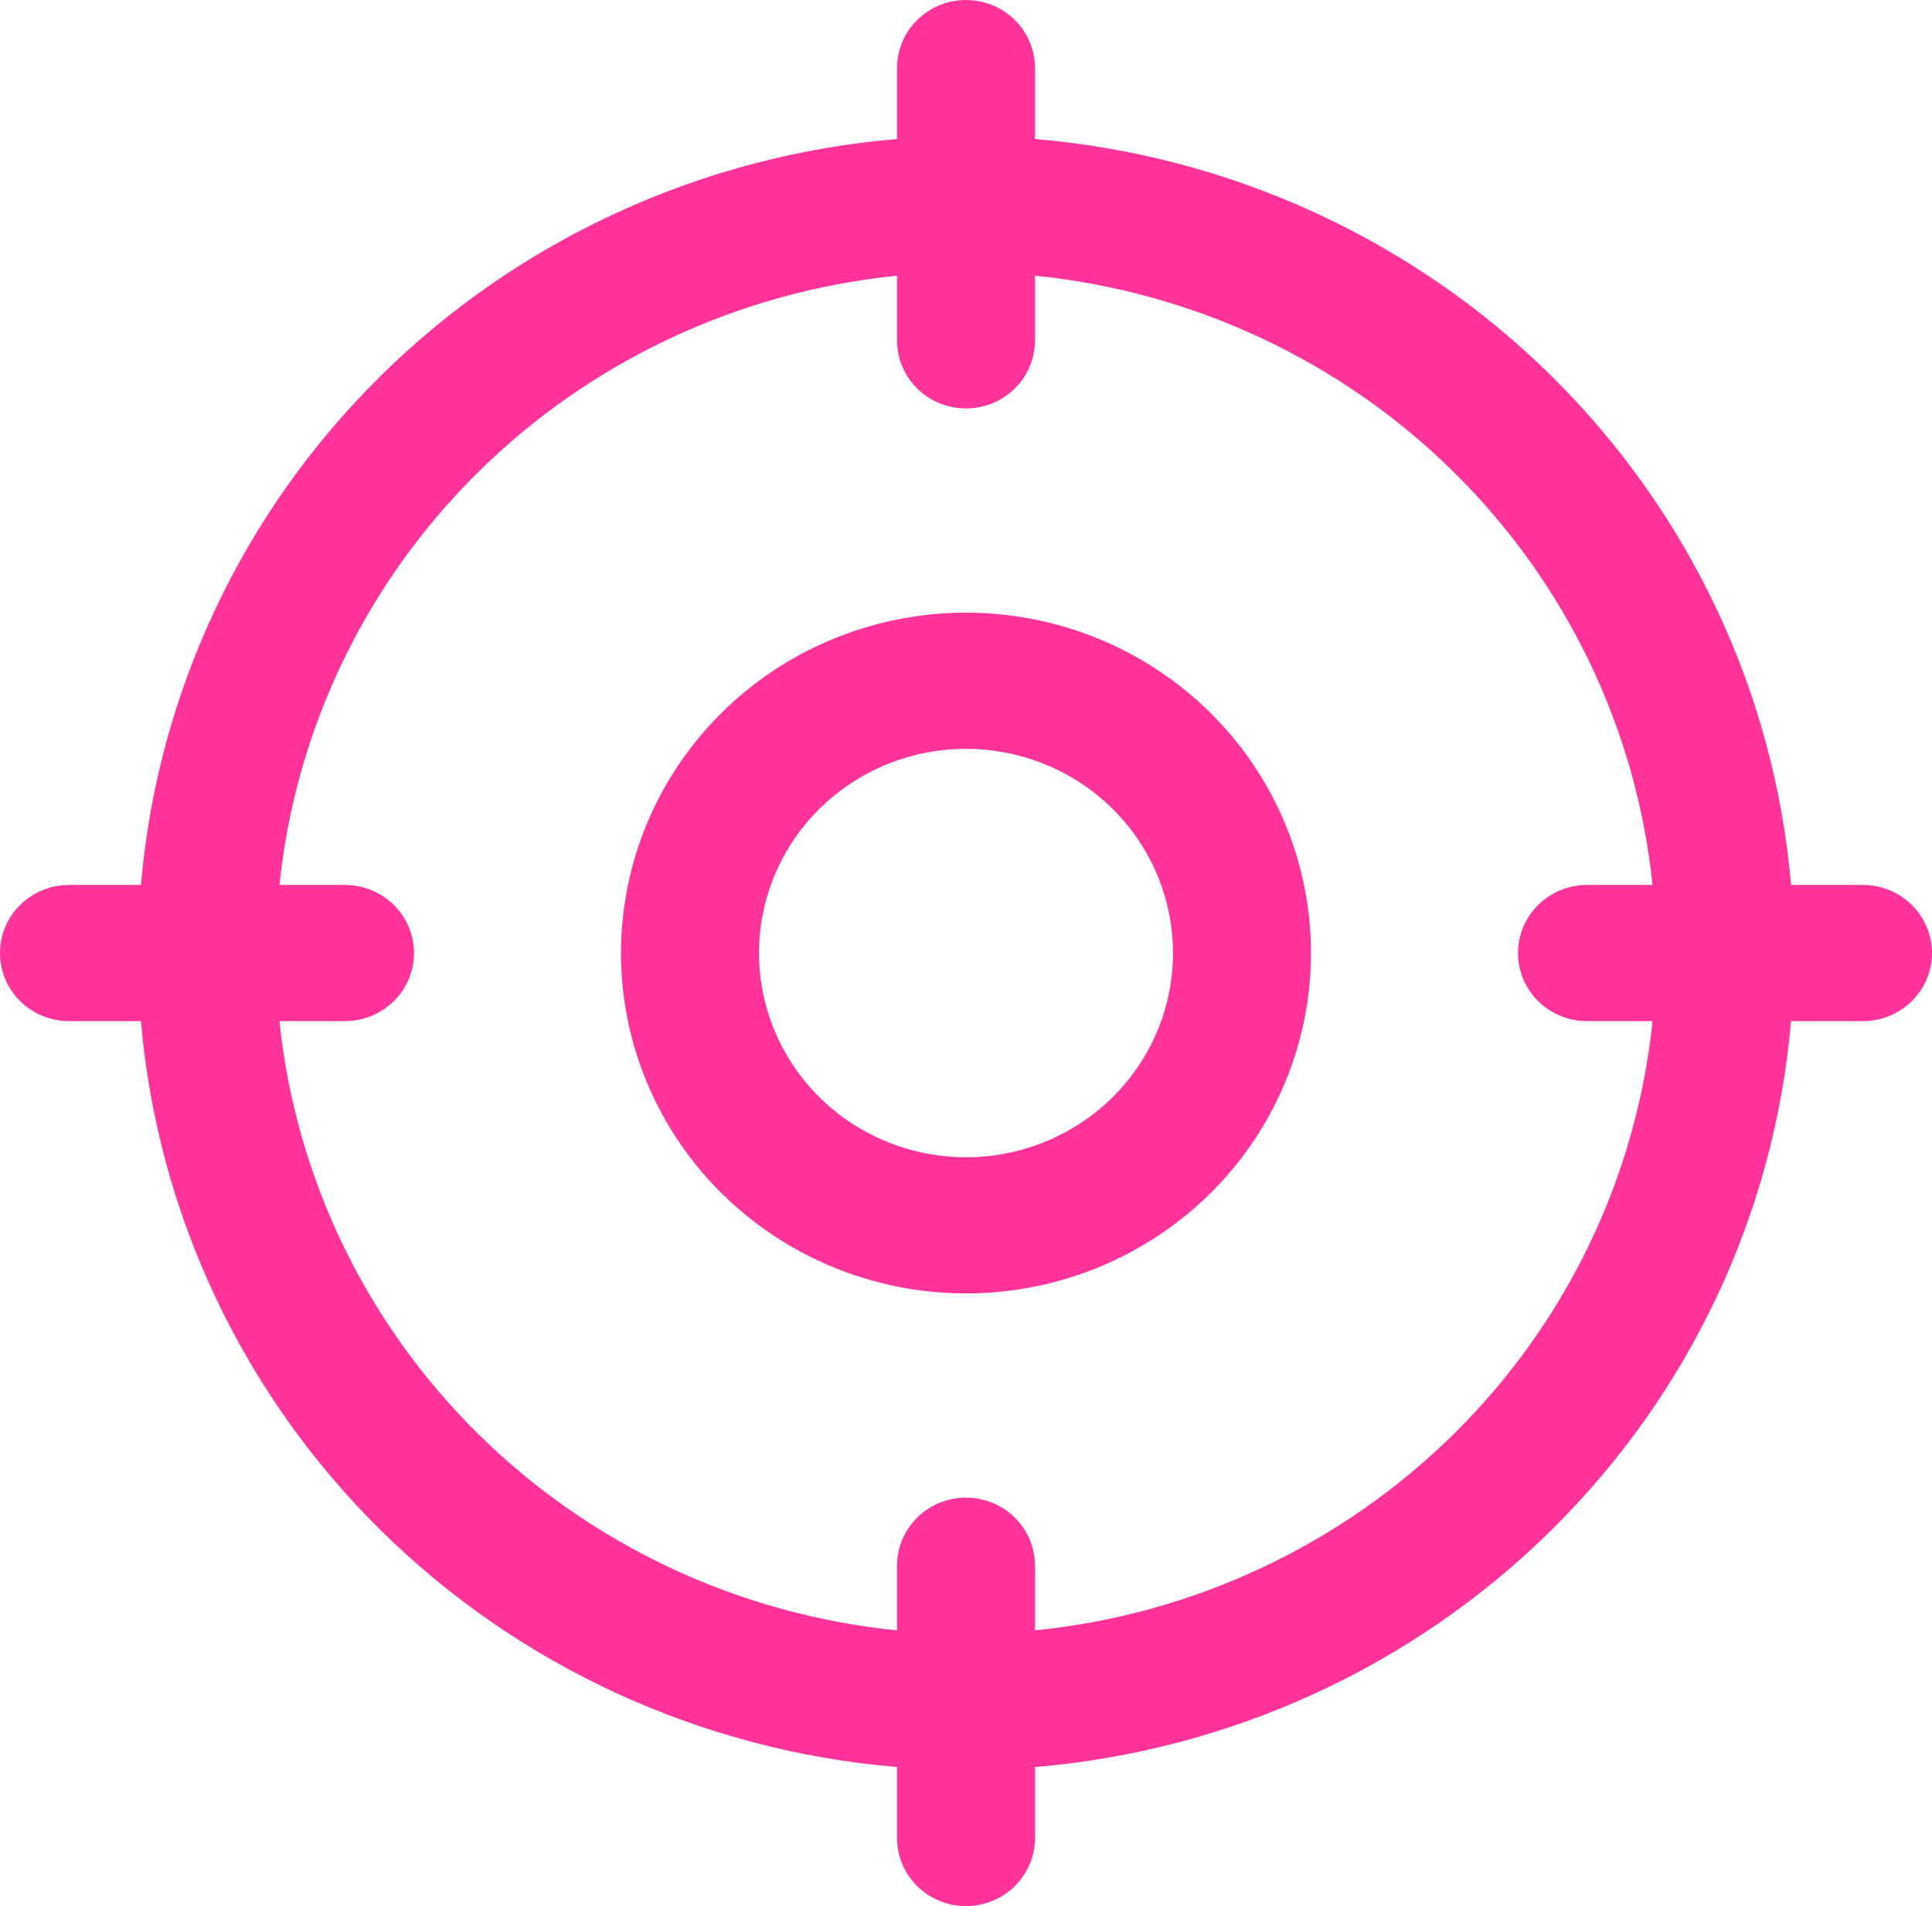 <svg xmlns="http://www.w3.org/2000/svg" width="76" height="75" viewBox="0 0 76 75" fill="none"><path d="M73.286 34.821H70.456C69.805 27.253 66.462 20.155 61.019 14.784C55.576 9.412 48.384 6.114 40.714 5.471V2.679C40.714 1.968 40.428 1.287 39.919 0.785C39.41 0.282 38.72 0 38 0C37.28 0 36.59 0.282 36.081 0.785C35.572 1.287 35.286 1.968 35.286 2.679V5.471C27.616 6.114 20.424 9.412 14.981 14.784C9.538 20.155 6.195 27.253 5.544 34.821H2.714C1.994 34.821 1.304 35.104 0.795 35.606C0.286 36.108 0 36.79 0 37.5C0 38.21 0.286 38.892 0.795 39.394C1.304 39.896 1.994 40.179 2.714 40.179H5.544C6.195 47.747 9.538 54.845 14.981 60.216C20.424 65.588 27.616 68.886 35.286 69.529V72.321C35.286 73.032 35.572 73.713 36.081 74.216C36.59 74.718 37.28 75 38 75C38.72 75 39.41 74.718 39.919 74.216C40.428 73.713 40.714 73.032 40.714 72.321V69.529C48.384 68.886 55.576 65.588 61.019 60.216C66.462 54.845 69.805 47.747 70.456 40.179H73.286C74.006 40.179 74.696 39.896 75.205 39.394C75.714 38.892 76 38.21 76 37.5C76 36.79 75.714 36.108 75.205 35.606C74.696 35.104 74.006 34.821 73.286 34.821ZM40.714 64.152V61.607C40.714 60.897 40.428 60.215 39.919 59.713C39.41 59.211 38.72 58.929 38 58.929C37.28 58.929 36.59 59.211 36.081 59.713C35.572 60.215 35.286 60.897 35.286 61.607V64.152C29.059 63.525 23.243 60.798 18.817 56.43C14.392 52.063 11.628 46.323 10.993 40.179H13.571C14.291 40.179 14.982 39.896 15.491 39.394C16 38.892 16.286 38.21 16.286 37.5C16.286 36.79 16 36.108 15.491 35.606C14.982 35.104 14.291 34.821 13.571 34.821H10.993C11.628 28.677 14.392 22.937 18.817 18.57C23.243 14.202 29.059 11.475 35.286 10.848V13.393C35.286 14.103 35.572 14.785 36.081 15.287C36.59 15.789 37.28 16.071 38 16.071C38.72 16.071 39.41 15.789 39.919 15.287C40.428 14.785 40.714 14.103 40.714 13.393V10.848C46.941 11.475 52.757 14.202 57.183 18.57C61.608 22.937 64.372 28.677 65.007 34.821H62.429C61.709 34.821 61.018 35.104 60.509 35.606C60 36.108 59.714 36.79 59.714 37.5C59.714 38.21 60 38.892 60.509 39.394C61.018 39.896 61.709 40.179 62.429 40.179H65.007C64.372 46.323 61.608 52.063 57.183 56.43C52.757 60.798 46.941 63.525 40.714 64.152ZM38 24.107C35.316 24.107 32.692 24.893 30.46 26.364C28.228 27.836 26.489 29.928 25.462 32.375C24.434 34.822 24.166 37.515 24.689 40.113C25.213 42.711 26.506 45.097 28.404 46.97C30.302 48.843 32.72 50.119 35.352 50.636C37.985 51.152 40.714 50.887 43.194 49.873C45.673 48.86 47.793 47.143 49.284 44.941C50.776 42.738 51.571 40.149 51.571 37.5C51.571 33.948 50.142 30.541 47.596 28.03C45.051 25.518 41.599 24.107 38 24.107ZM38 45.536C36.389 45.536 34.815 45.064 33.476 44.181C32.137 43.298 31.093 42.044 30.477 40.575C29.861 39.107 29.699 37.491 30.014 35.932C30.328 34.373 31.103 32.942 32.242 31.818C33.381 30.694 34.832 29.929 36.411 29.619C37.991 29.309 39.628 29.468 41.116 30.076C42.604 30.684 43.876 31.714 44.77 33.036C45.665 34.357 46.143 35.911 46.143 37.5C46.143 39.631 45.285 41.675 43.758 43.182C42.231 44.689 40.16 45.536 38 45.536Z" fill="#FF3399"></path></svg>